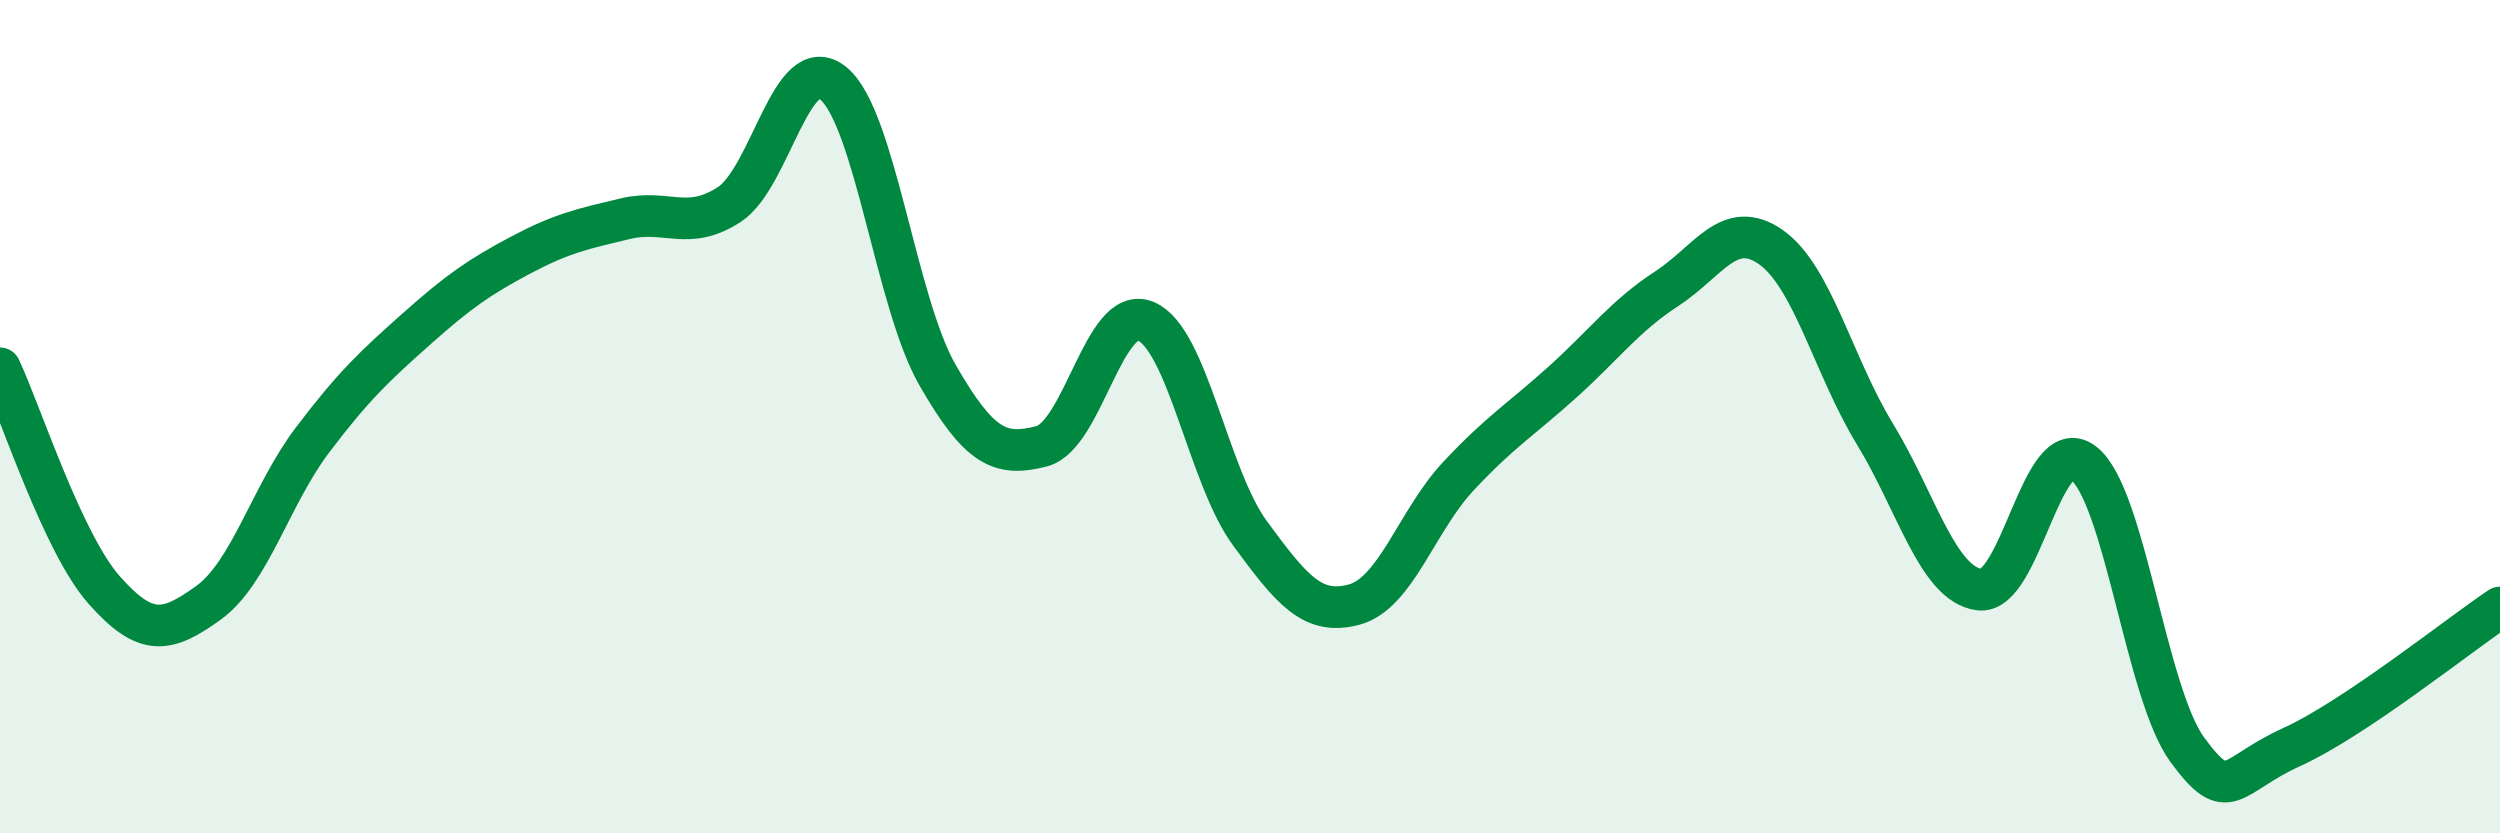 
    <svg width="60" height="20" viewBox="0 0 60 20" xmlns="http://www.w3.org/2000/svg">
      <path
        d="M 0,8.84 C 0.5,9.9 1.5,13.03 2.5,14.16 C 3.5,15.29 4,15.19 5,14.47 C 6,13.75 6.5,11.88 7.5,10.56 C 8.5,9.24 9,8.78 10,7.89 C 11,7 11.5,6.65 12.5,6.12 C 13.5,5.59 14,5.49 15,5.25 C 16,5.01 16.5,5.56 17.5,4.91 C 18.5,4.26 19,1.18 20,2 C 21,2.82 21.5,7.26 22.5,9 C 23.5,10.74 24,10.97 25,10.71 C 26,10.45 26.5,7.29 27.5,7.71 C 28.5,8.13 29,11.44 30,12.8 C 31,14.16 31.5,14.78 32.5,14.51 C 33.5,14.24 34,12.5 35,11.43 C 36,10.36 36.5,10.07 37.5,9.17 C 38.5,8.27 39,7.58 40,6.93 C 41,6.28 41.5,5.23 42.5,5.93 C 43.5,6.63 44,8.78 45,10.42 C 46,12.06 46.5,14.01 47.5,14.15 C 48.5,14.29 49,10.34 50,11.11 C 51,11.88 51.5,16.64 52.5,18 C 53.5,19.36 53.5,18.61 55,17.93 C 56.5,17.25 59,15.25 60,14.58L60 20L0 20Z"
        fill="#008740"
        opacity="0.1"
        stroke-linecap="round"
        stroke-linejoin="round"
      />
      <path
        d="M 0,8.84 C 0.5,9.9 1.5,13.03 2.5,14.16 C 3.5,15.29 4,15.19 5,14.47 C 6,13.75 6.5,11.88 7.5,10.56 C 8.5,9.24 9,8.78 10,7.89 C 11,7 11.5,6.65 12.5,6.12 C 13.5,5.59 14,5.49 15,5.25 C 16,5.01 16.5,5.56 17.5,4.91 C 18.5,4.26 19,1.18 20,2 C 21,2.82 21.5,7.26 22.5,9 C 23.5,10.74 24,10.97 25,10.71 C 26,10.45 26.5,7.29 27.5,7.71 C 28.5,8.13 29,11.44 30,12.8 C 31,14.16 31.5,14.78 32.5,14.51 C 33.5,14.24 34,12.5 35,11.43 C 36,10.36 36.5,10.07 37.5,9.17 C 38.5,8.27 39,7.58 40,6.93 C 41,6.28 41.5,5.23 42.5,5.93 C 43.5,6.63 44,8.78 45,10.42 C 46,12.06 46.5,14.01 47.5,14.15 C 48.5,14.29 49,10.34 50,11.11 C 51,11.88 51.5,16.64 52.5,18 C 53.5,19.36 53.5,18.61 55,17.93 C 56.5,17.25 59,15.25 60,14.58"
        stroke="#008740"
        stroke-width="1"
        fill="none"
        stroke-linecap="round"
        stroke-linejoin="round"
      />
    </svg>
  